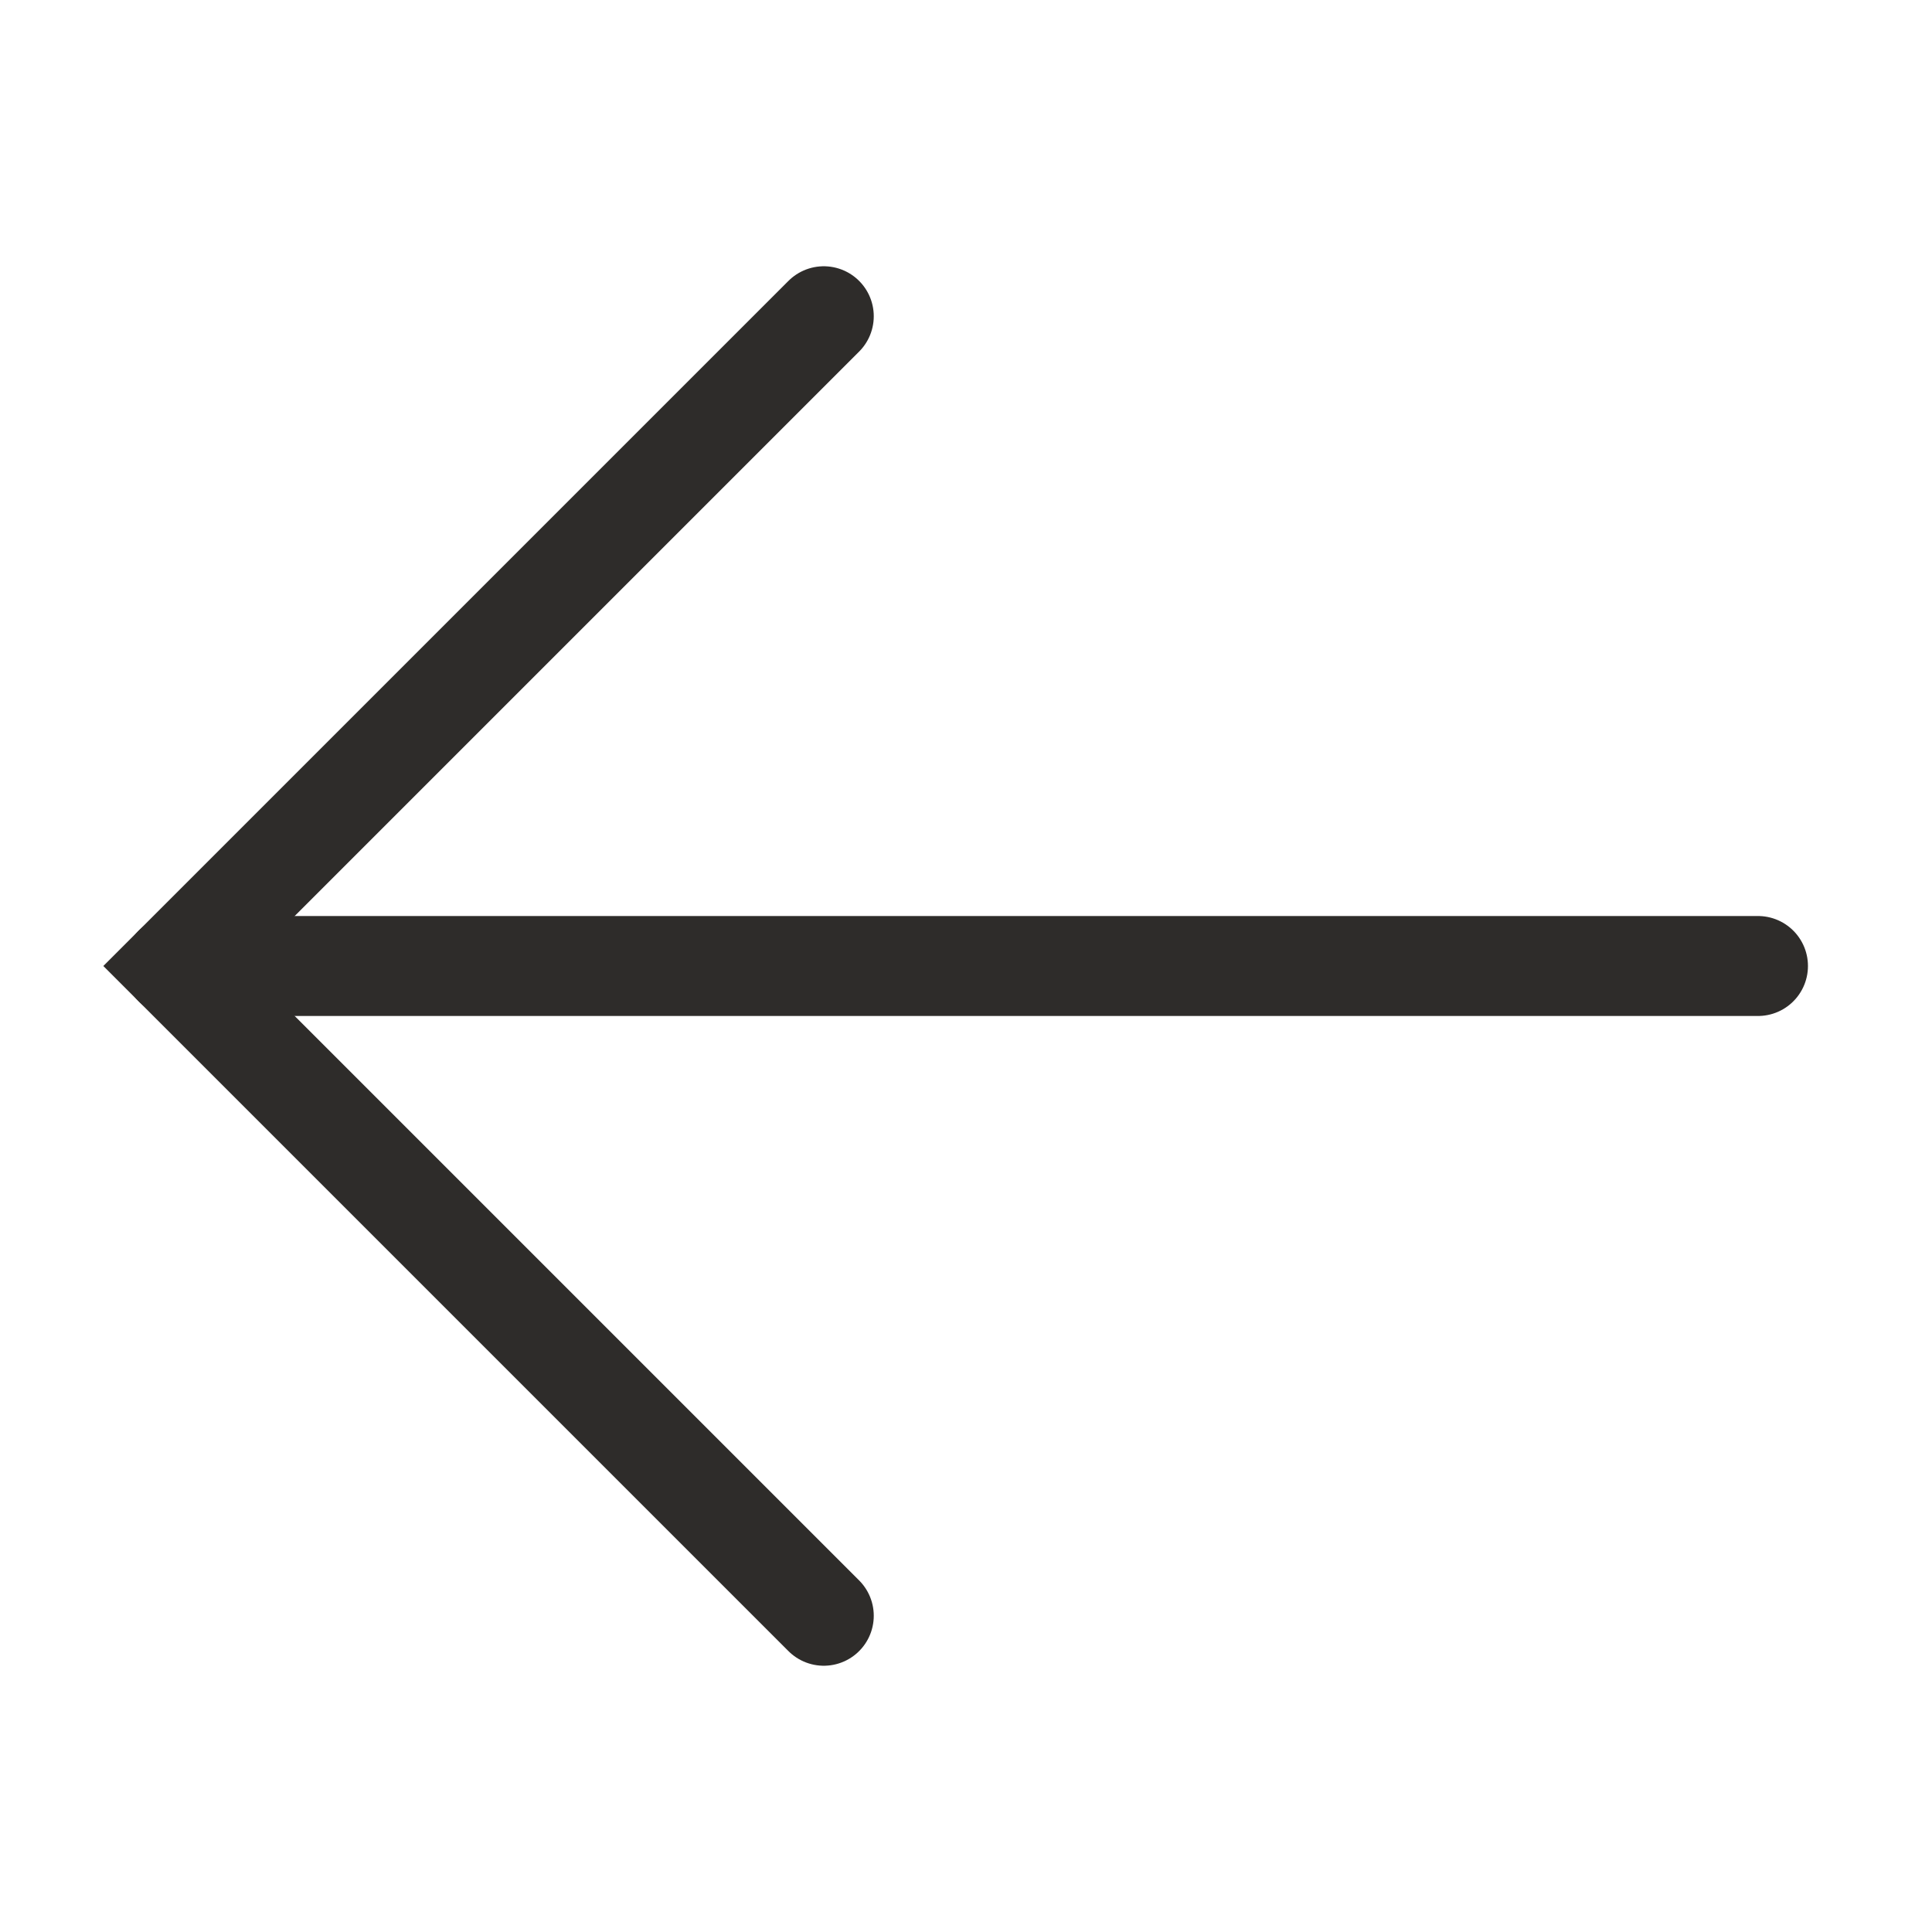 <?xml version="1.0" encoding="UTF-8"?> <svg xmlns="http://www.w3.org/2000/svg" id="_Слой_1" version="1.1" viewBox="0 0 425.2 425.2"><defs><style> .st0 { fill: none; stroke: #2e2c2a; stroke-linecap: round; stroke-miterlimit: 10; stroke-width: 22px; } </style></defs><line class="st0" x1="38.3" y1="212.6" x2="386.9" y2="212.6"></line><polyline class="st0" points="181.3 69.6 38.3 212.6 181.3 355.6"></polyline></svg> 